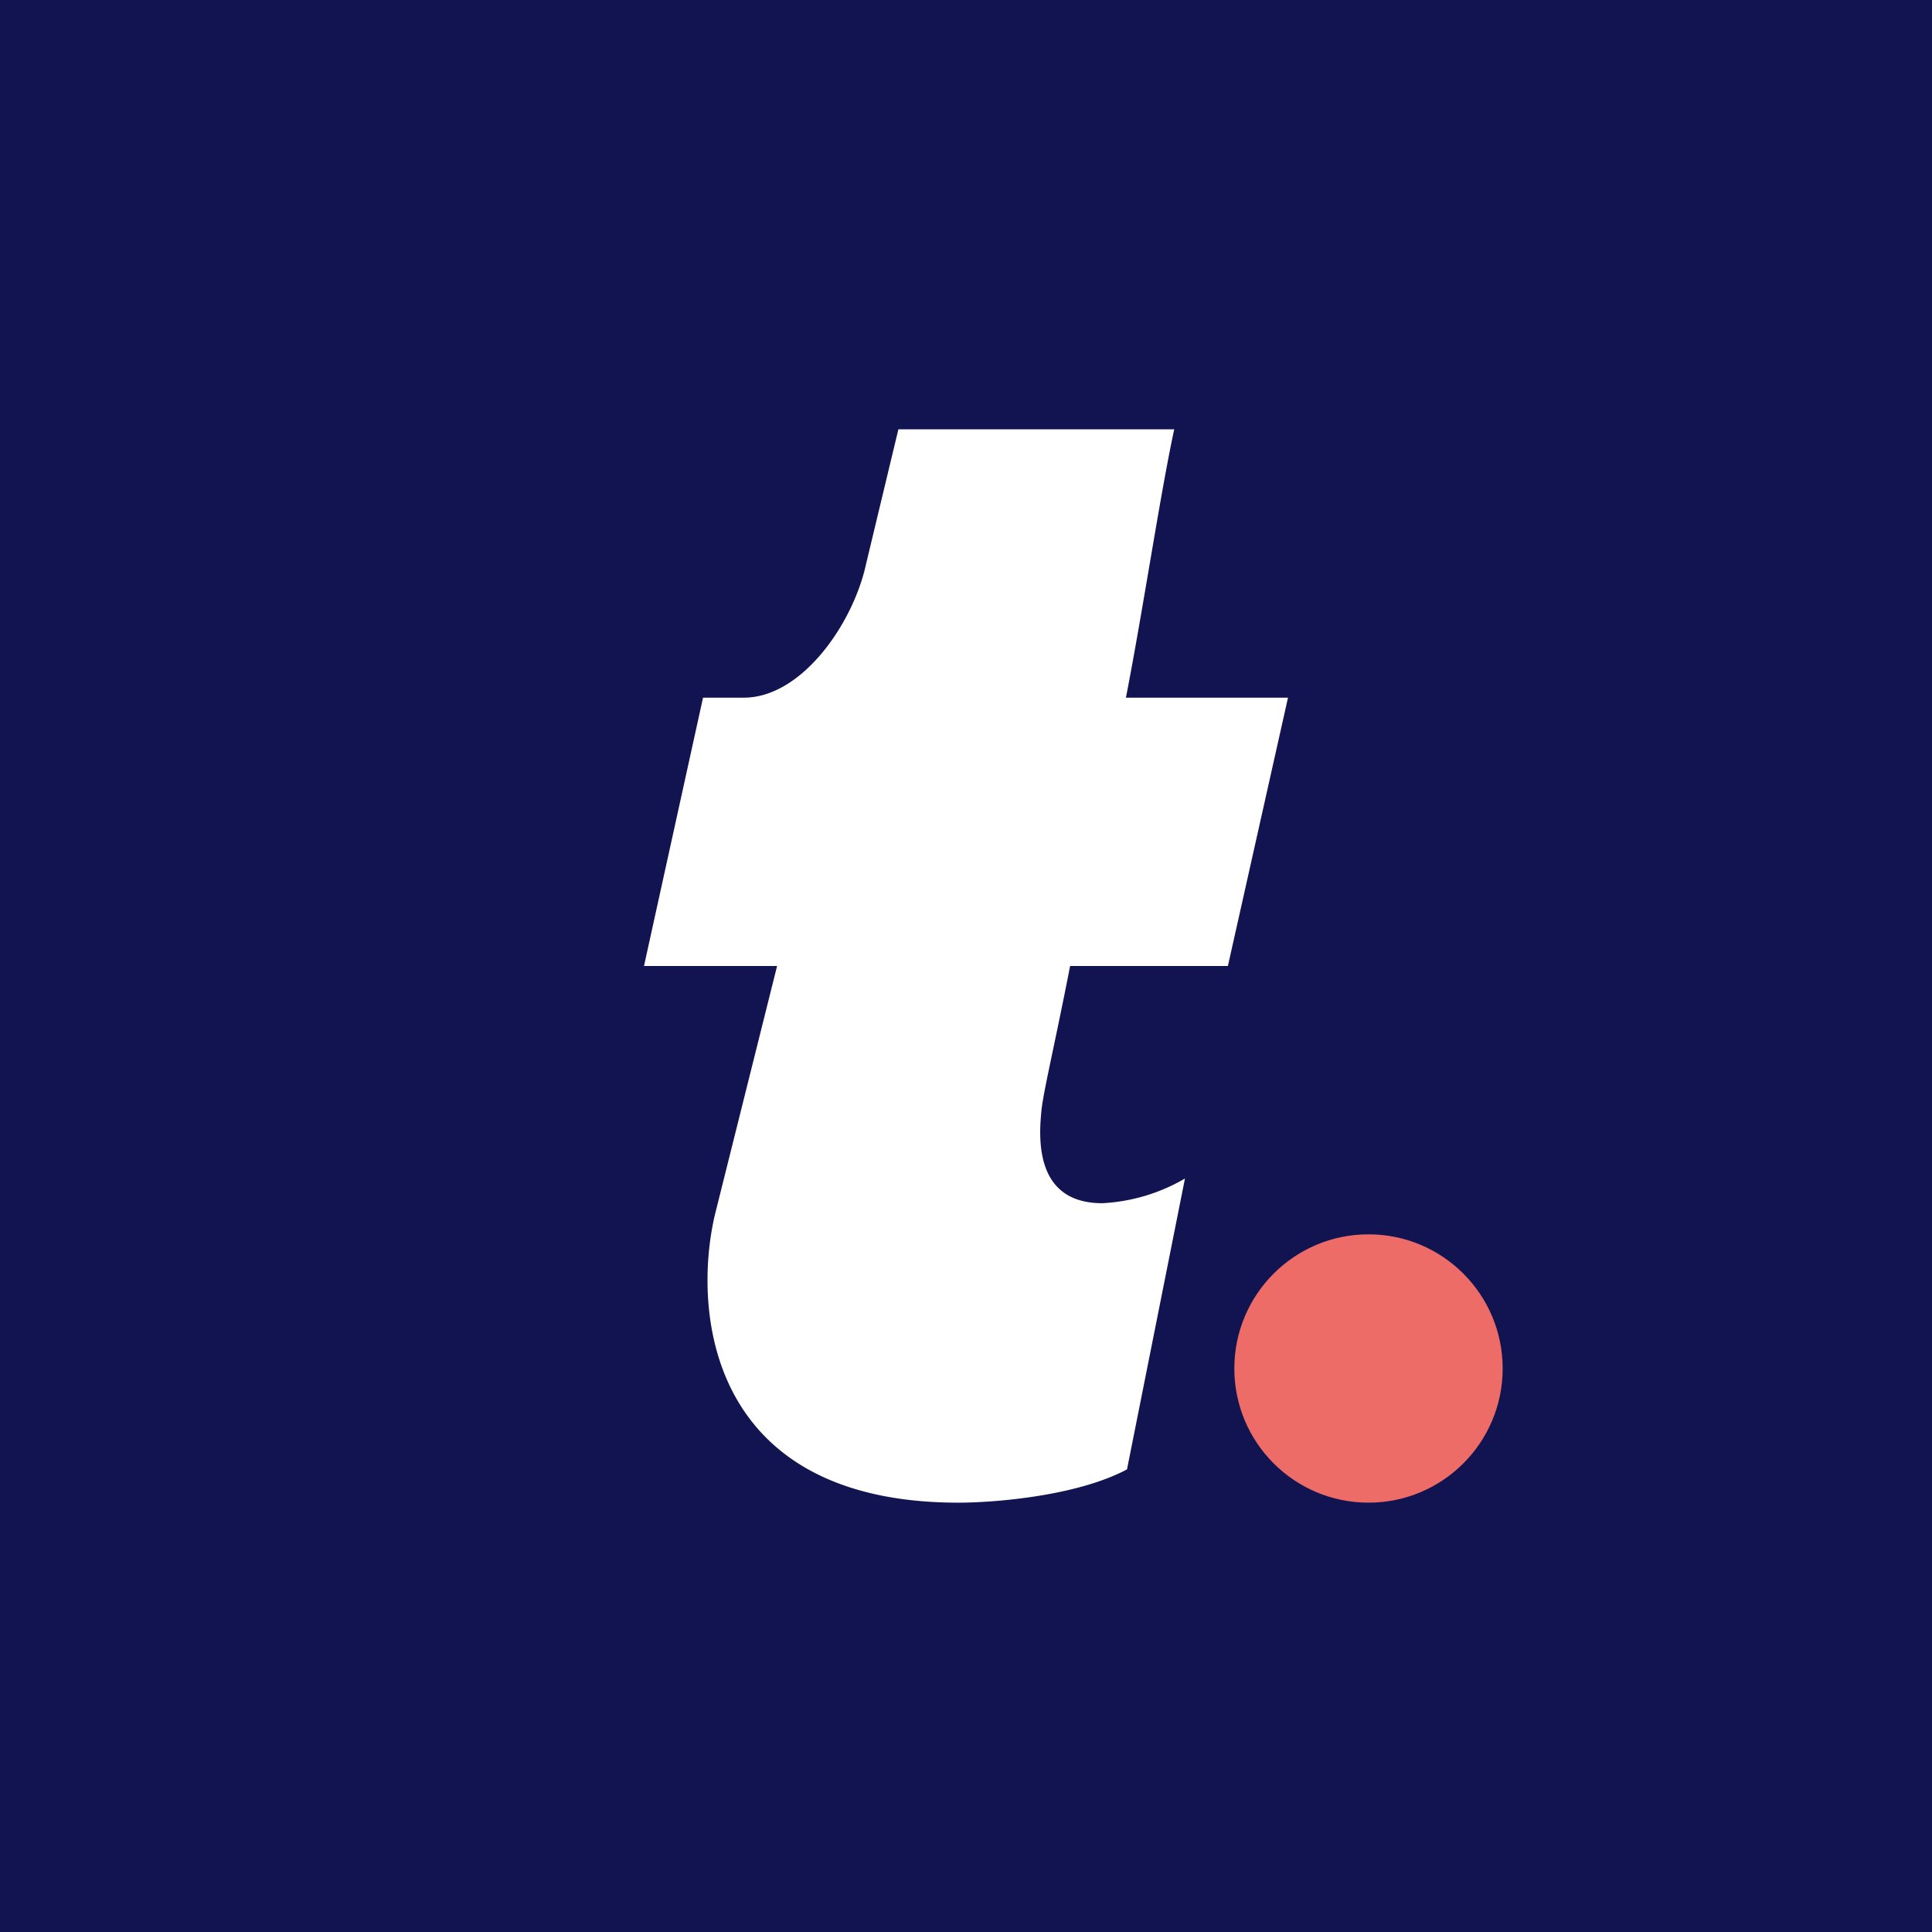<!-- by TradingView --><svg width="18" height="18" viewBox="0 0 18 18" xmlns="http://www.w3.org/2000/svg"><path fill="#121451" d="M0 0h18v18H0z"/><circle cx="12.75" cy="12.75" r="1.25" fill="#ED6C68"/><path d="m7.24 9-.58 2.32c-.21.9-.06 2.68 2.27 2.68.33 0 1.1-.06 1.57-.31l.54-2.71a1.7 1.7 0 0 1-.77.23c-.37 0-.63-.21-.57-.83.01-.17.12-.61.27-1.38h1.47L12 6.5h-1.51c.16-.82.32-1.9.45-2.5H8.37l-.3 1.25c-.12.56-.6 1.25-1.14 1.25h-.38L6 9h1.24Z" fill="#fff"/></svg>